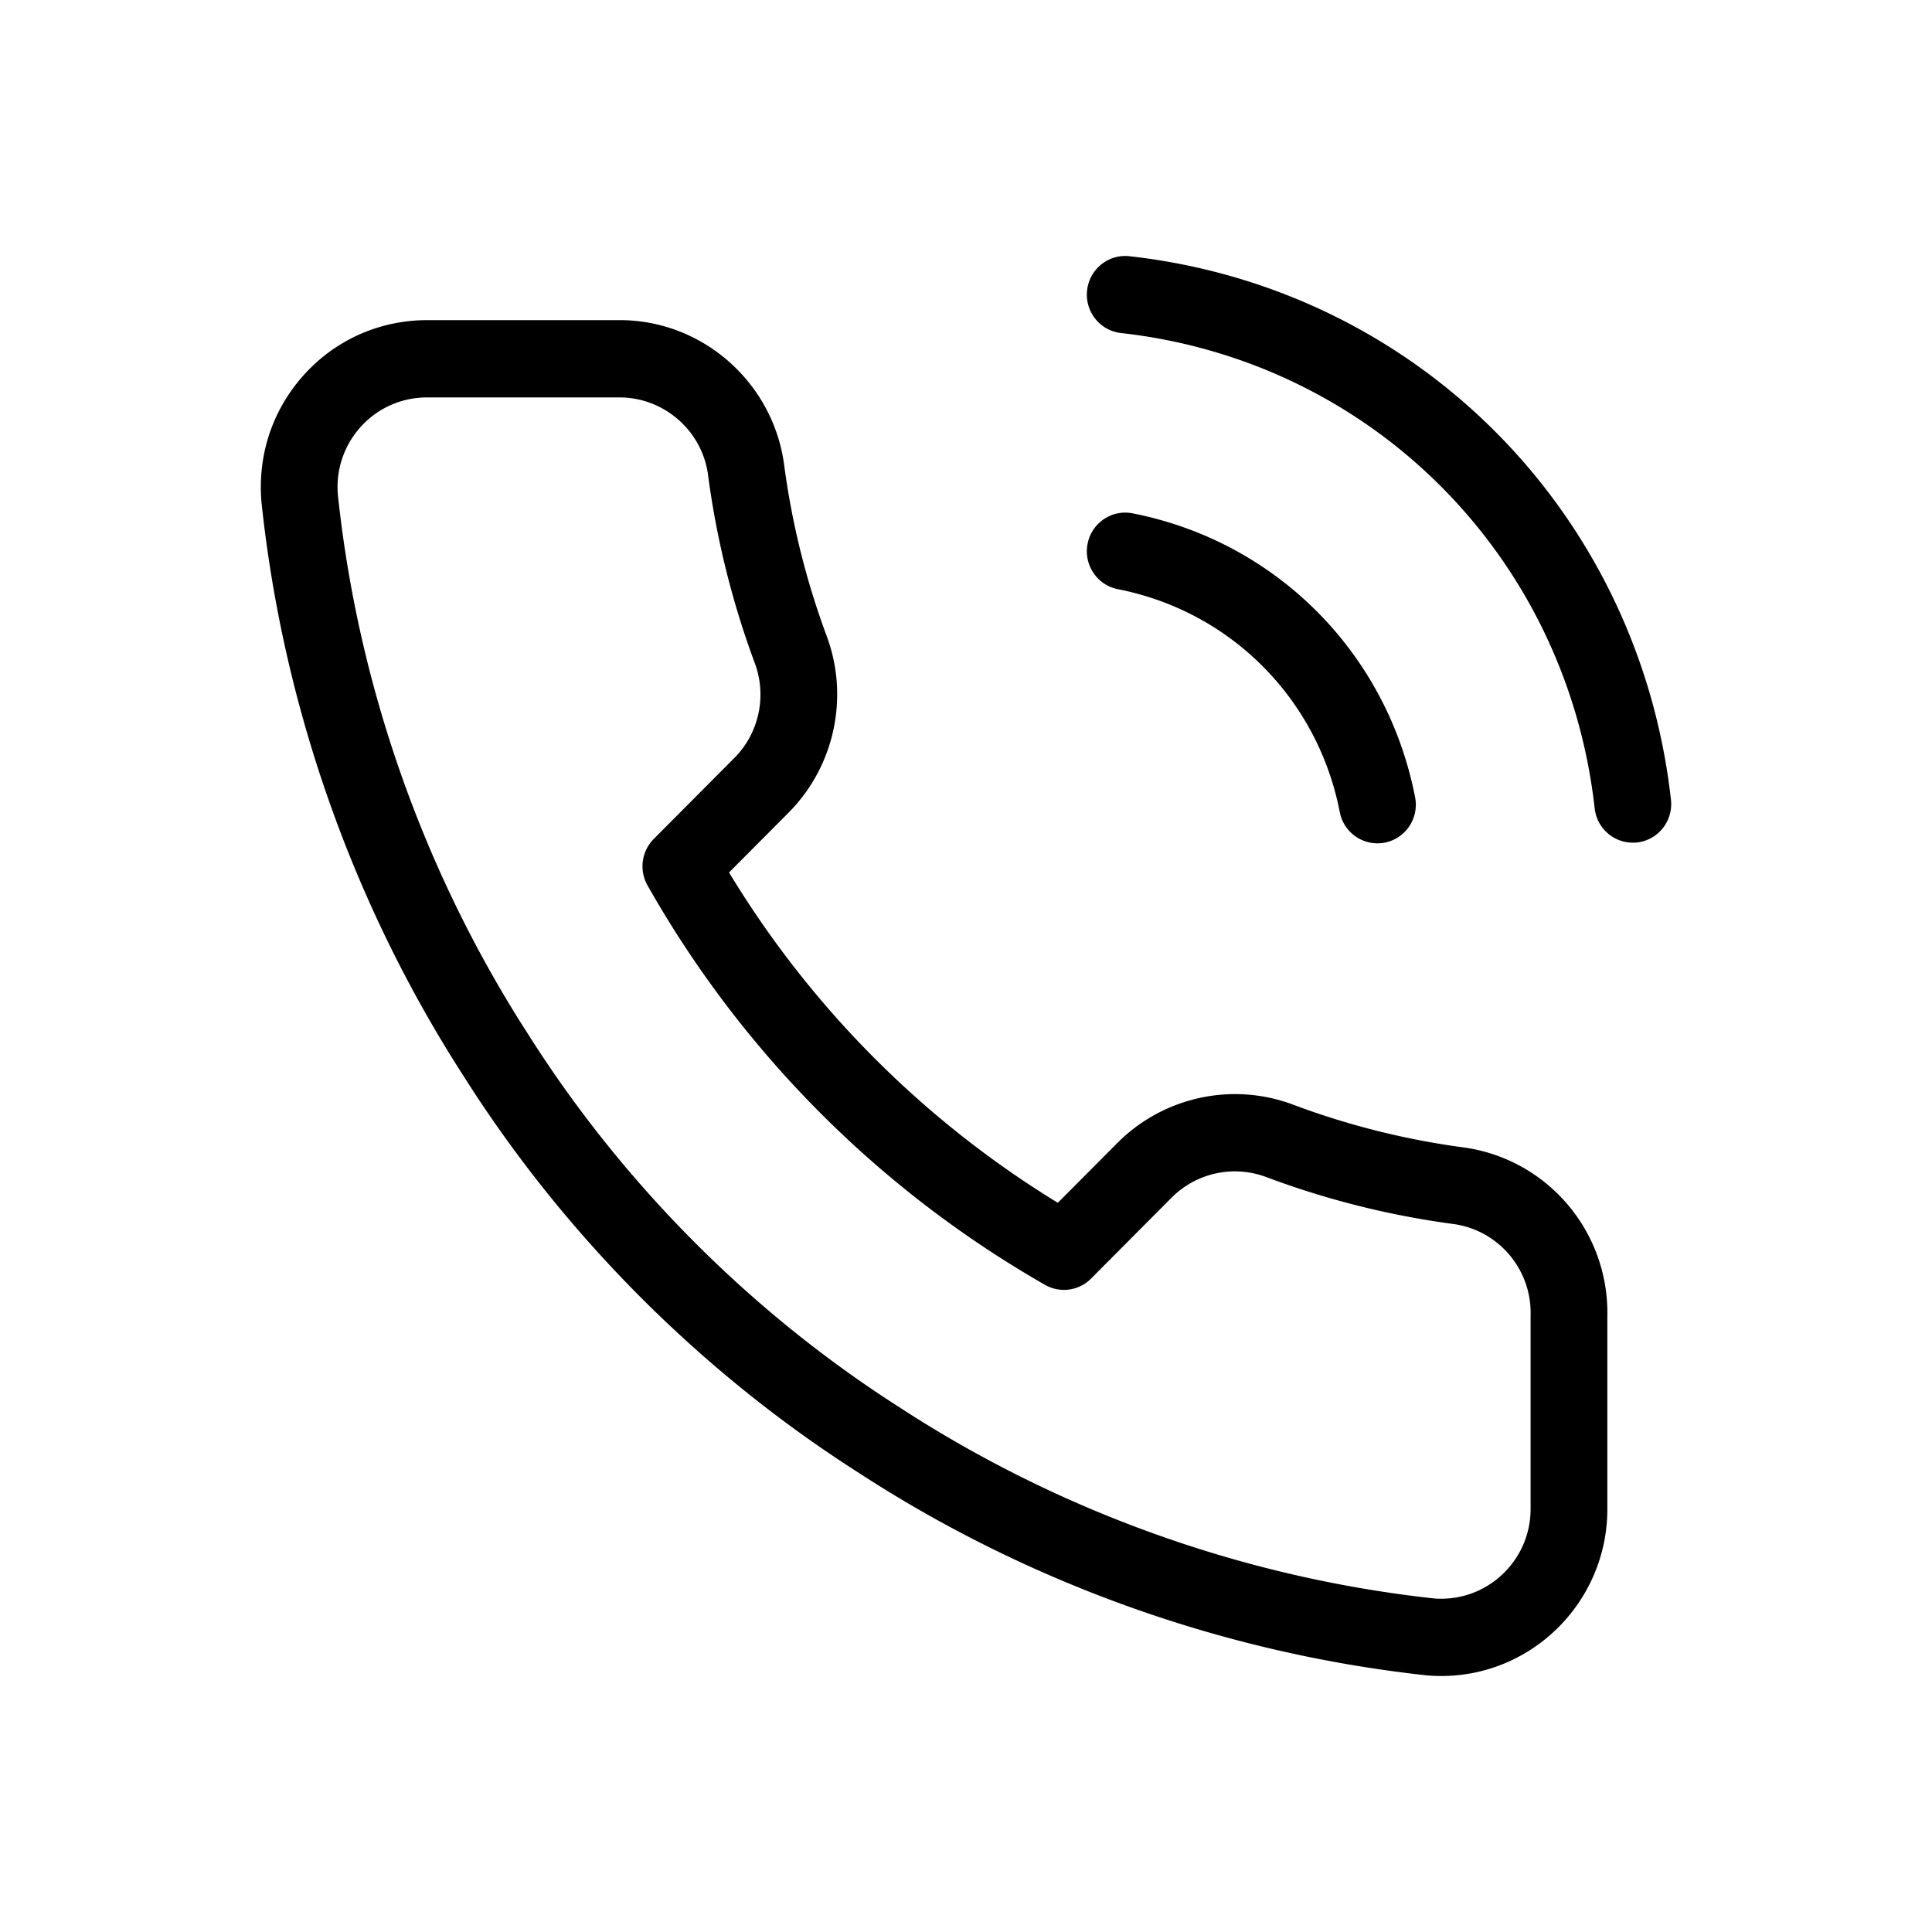 <?xml version="1.0" encoding="UTF-8"?>
<svg data-bbox="27.001 26.499 146.002 147" viewBox="0 0 200 200" height="200" width="200" xmlns="http://www.w3.org/2000/svg" data-type="color">
    <g>
        <path d="M151.569 118.788a80.618 80.618 0 0 1-17.694-4.429c-6.259-2.364-13.376-.839-18.149 3.903l-6.221 6.252A102.071 102.071 0 0 1 75.47 90.318l6.23-6.26c4.706-4.783 6.225-11.942 3.873-18.23a81.74 81.74 0 0 1-4.414-17.823c-1.196-8.502-8.498-14.864-16.985-14.864l-.168.001H44.173c-.509 0-1.024.024-1.529.07-4.572.415-8.711 2.595-11.653 6.139-2.943 3.546-4.337 8.031-3.917 12.694 2.225 21.051 9.455 41.57 20.891 59.308 10.391 16.434 24.527 30.639 40.848 41.06 17.597 11.468 37.919 18.733 58.844 21.017.515.046 1.036.069 1.553.069h.06c9.478-.039 17.159-7.823 17.121-17.337v-19.879c.191-8.752-6.159-16.267-14.822-17.495zm6.878 17.449v19.941c.02 5.119-4.111 9.3-9.206 9.321a6.703 6.703 0 0 1-.801-.03c-19.623-2.143-38.748-8.98-55.339-19.792-15.374-9.816-28.664-23.171-38.451-38.65C43.872 90.31 37.069 71.005 34.982 51.261a9.253 9.253 0 0 1 2.107-6.779 9.172 9.172 0 0 1 6.271-3.302c.274-.025.549-.038.819-.038h19.958c4.586 0 8.512 3.417 9.149 7.948a89.818 89.818 0 0 0 4.848 19.549c1.264 3.379.448 7.222-2.063 9.773l-8.394 8.435a4.02 4.02 0 0 0-.645 4.811 110.047 110.047 0 0 0 41.147 41.349 3.951 3.951 0 0 0 4.768-.648l8.377-8.419a9.247 9.247 0 0 1 9.768-2.087 88.512 88.512 0 0 0 19.405 4.862c4.649.659 8.067 4.71 7.951 9.423l-.001.099zm-42.722-75.244c-2.153-.422-3.56-2.522-3.14-4.691.418-2.168 2.501-3.587 4.659-3.162 14.866 2.915 26.346 14.453 29.247 29.394.421 2.168-.984 4.269-3.137 4.693a3.937 3.937 0 0 1-.766.075 3.981 3.981 0 0 1-3.895-3.234c-2.278-11.728-11.293-20.786-22.968-23.075zm53.748 26.218a3.983 3.983 0 0 1-4.392-3.528c-2.917-26.076-23.08-46.31-49.034-49.208-2.181-.244-3.753-2.221-3.511-4.416.242-2.196 2.207-3.781 4.386-3.535 29.67 3.312 52.721 26.449 56.055 56.263.245 2.196-1.324 4.176-3.504 4.424z" fill="#000001" data-color="1"/>
    </g>
</svg>
